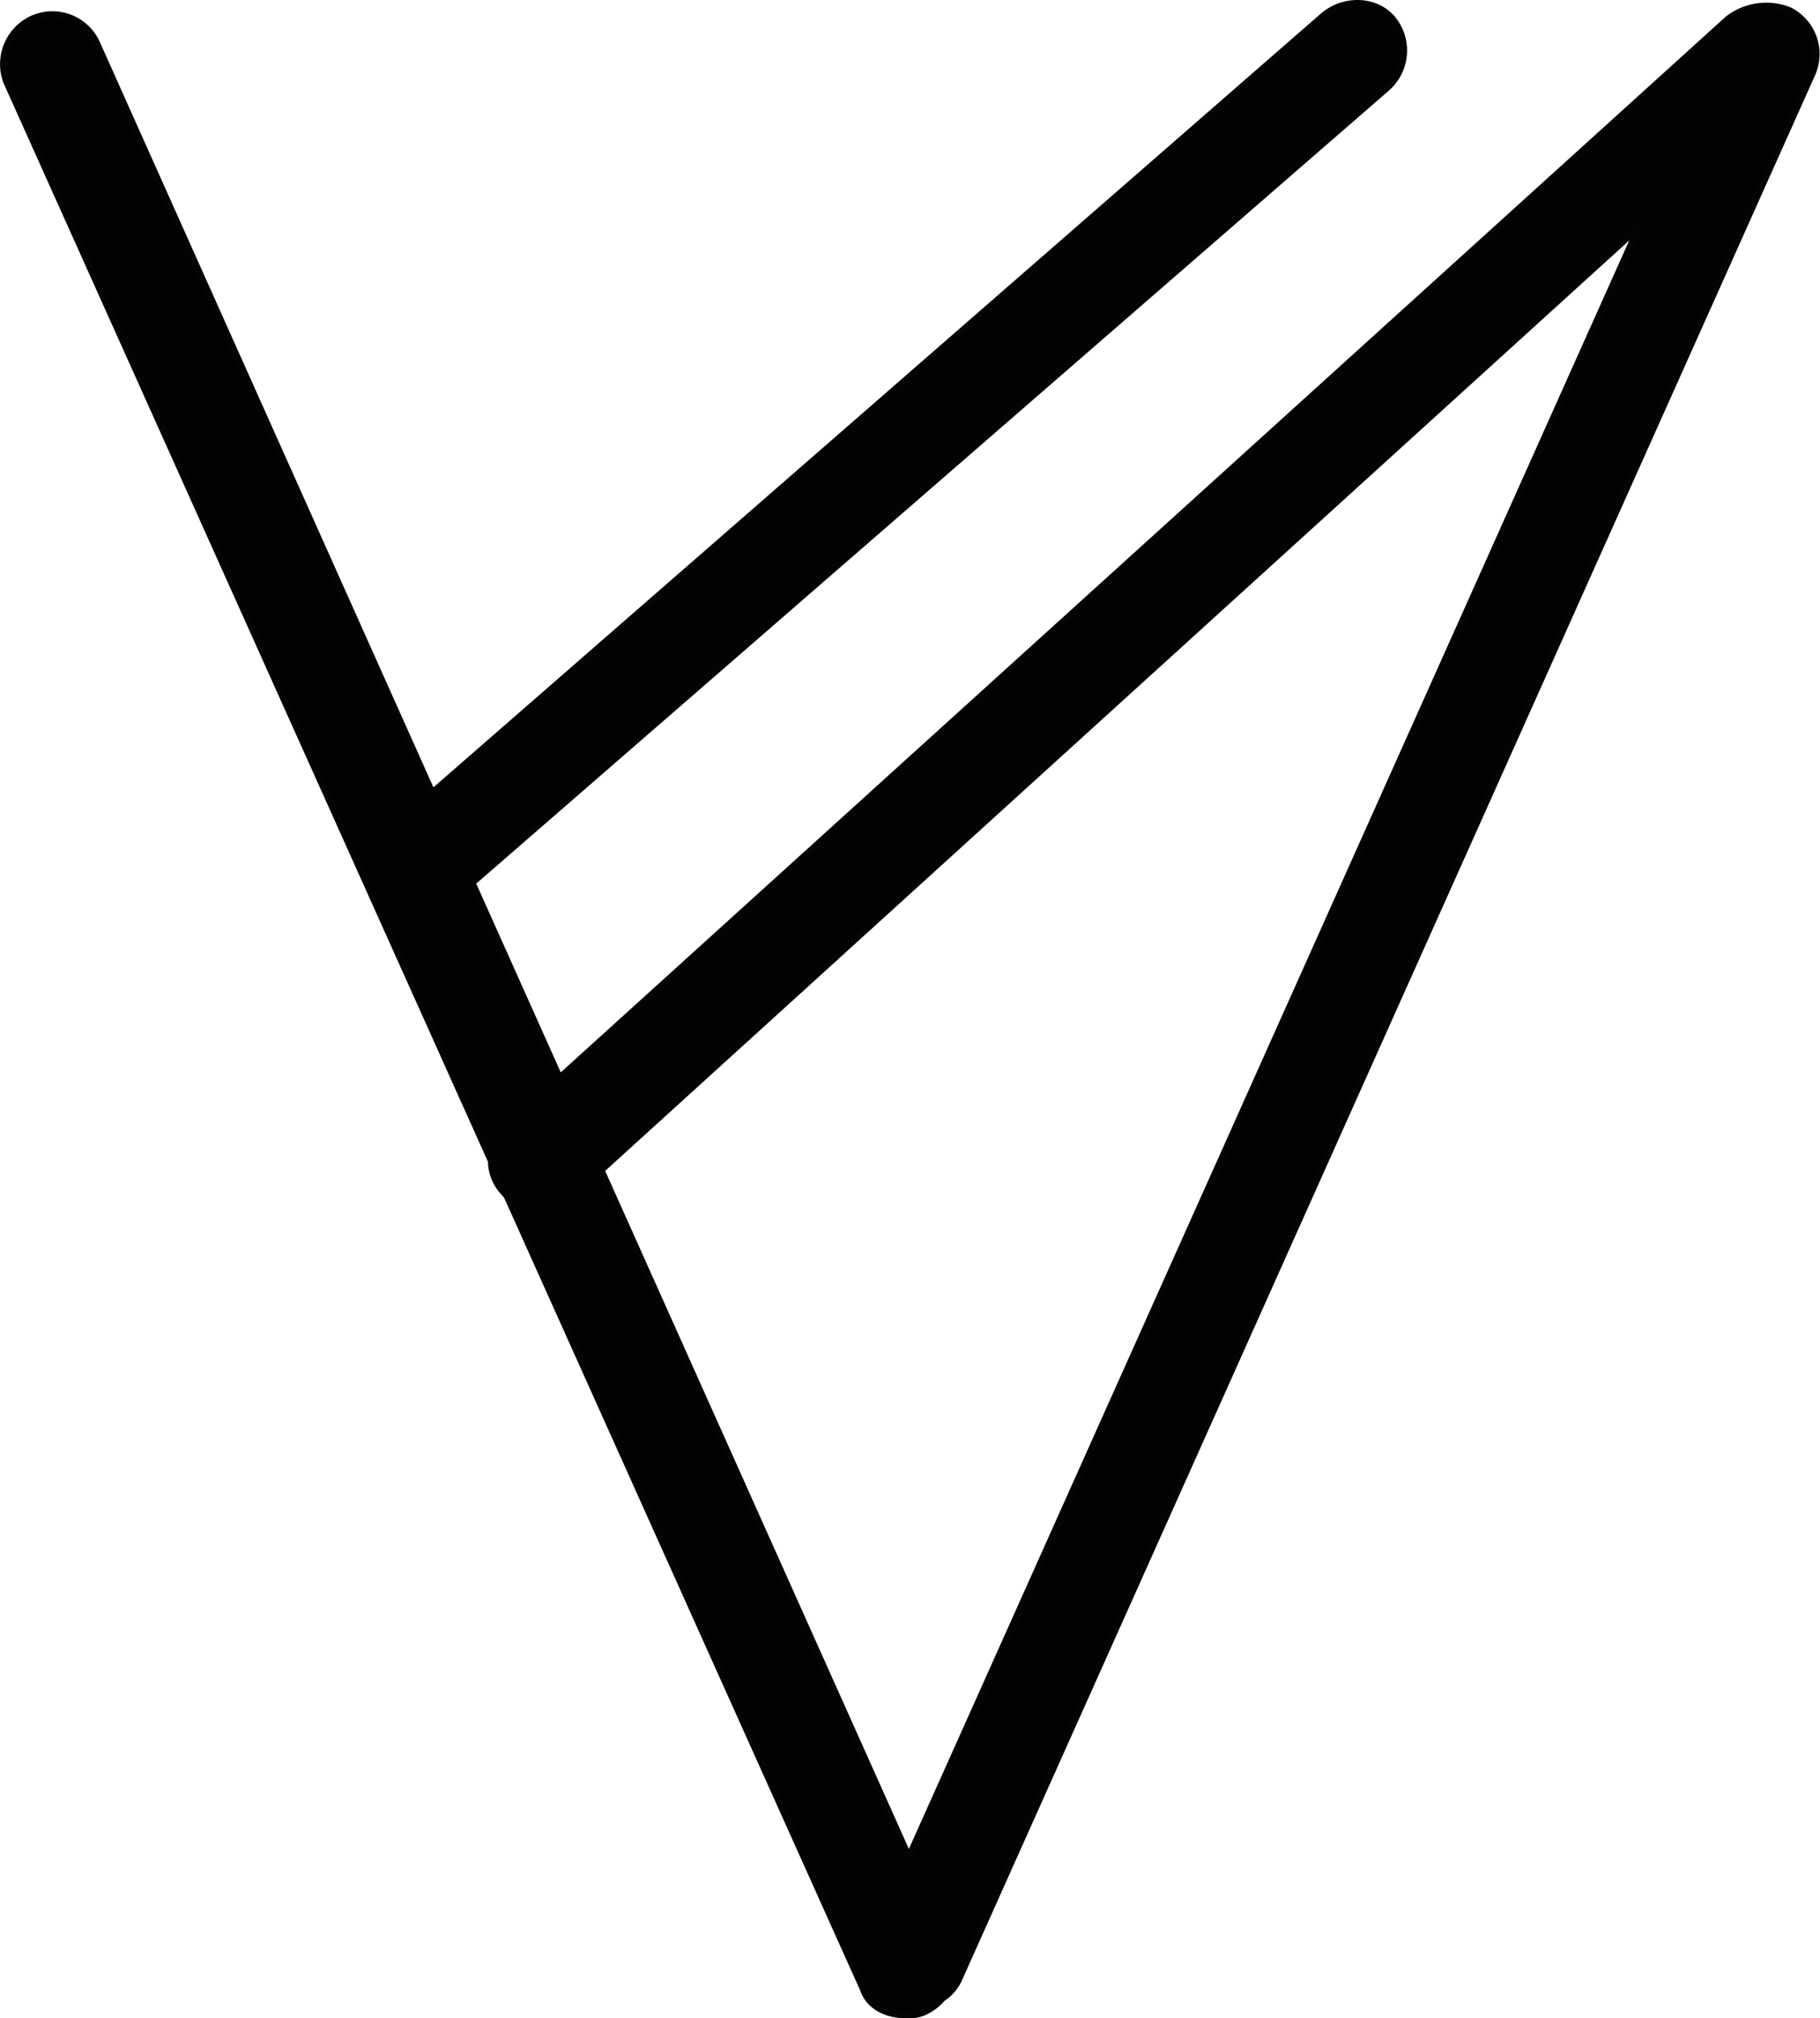 <svg xmlns="http://www.w3.org/2000/svg" viewBox="0 0 262.2 290.64"><defs><style>.cls-1{fill:#030202;stroke:#060304;stroke-miterlimit:10;}</style></defs><title>Asset 2</title><g id="Layer_2" data-name="Layer 2"><g id="Layer_1-2" data-name="Layer 1"><path class="cls-1" d="M261.05,10.6l-123,274.57a6.58,6.58,0,0,1-2.29,2.59,7.6,7.6,0,0,1-2.68,2,5.32,5.32,0,0,1-2.49.41c-2.9,0-5.38-1.24-6.21-3.72L73.05,172.22l-.44-.52a6.5,6.5,0,0,1-1.81-4.49L1,11.84A7.15,7.15,0,0,1,4.69,2.73,7,7,0,0,1,13.81,6L62.26,114.21,190.65,2.31c2.89-2.48,7.45-2.48,9.93.42a7.15,7.15,0,0,1-.82,9.94L68,127.12l12.61,28.15L249,2.73a9,9,0,0,1,8.7-1.24A7,7,0,0,1,261.05,10.6ZM86.58,168.5l44.36,99L236.15,32.65Z"/></g></g></svg>